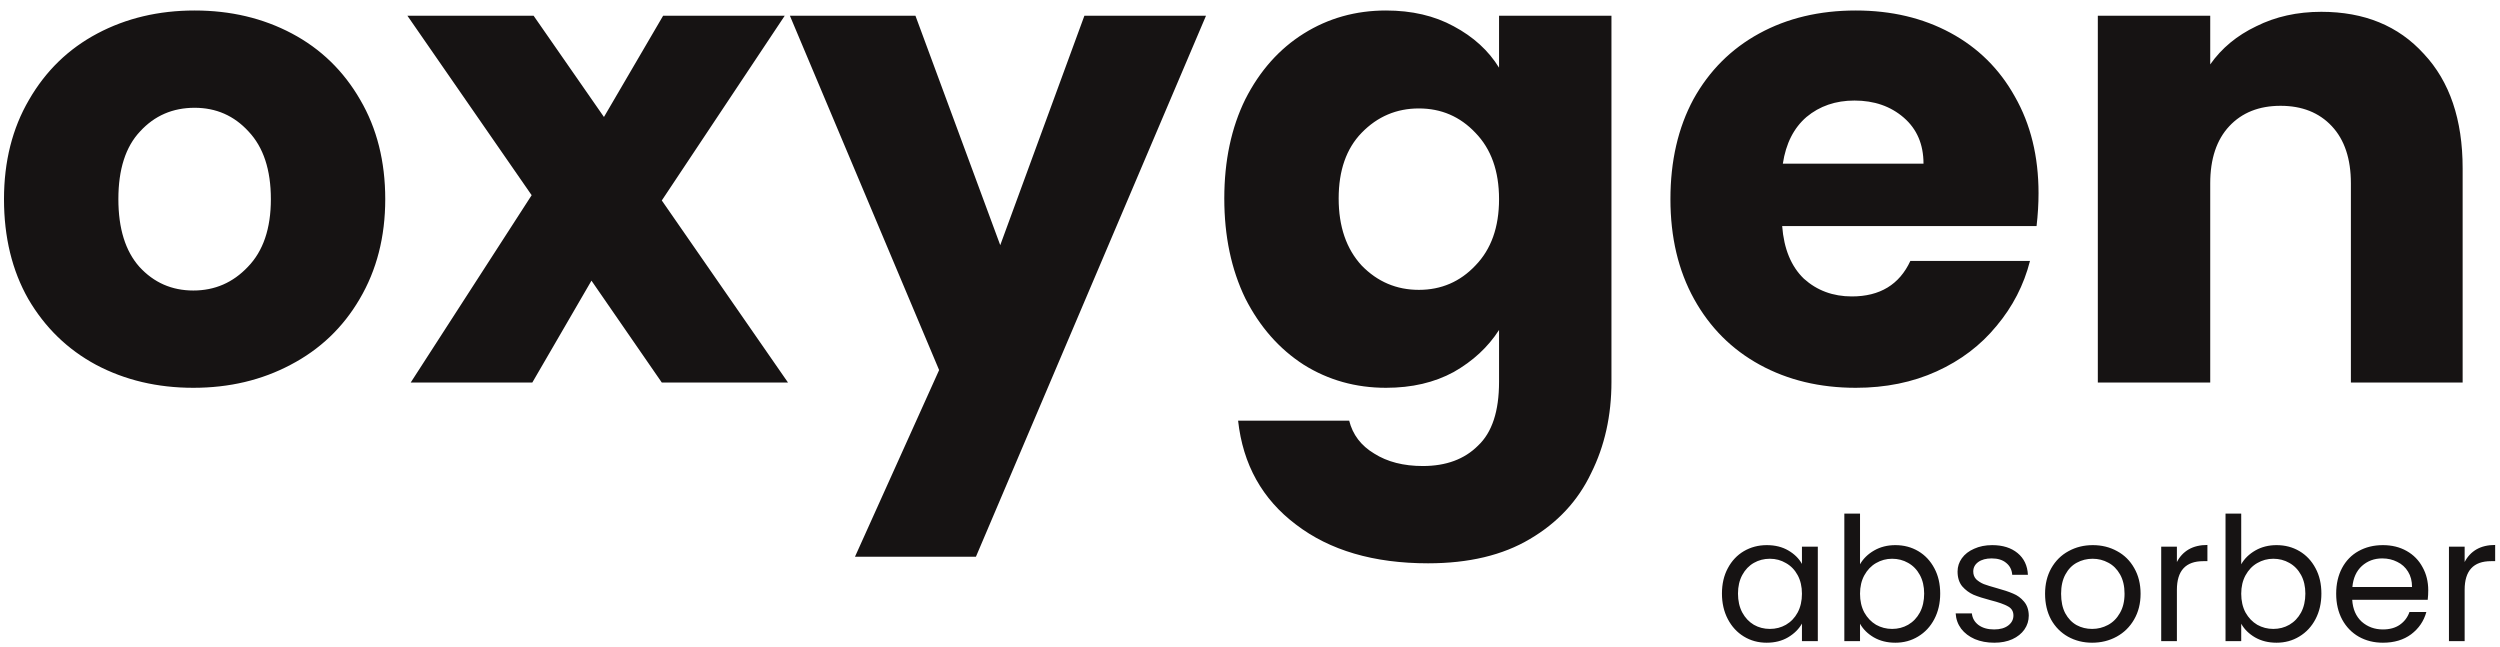 <svg width="232" height="60" viewBox="0 0 232 60" fill="none" xmlns="http://www.w3.org/2000/svg">
<path d="M17.939 35.988C14.604 35.988 11.595 35.276 8.911 33.853C6.268 32.43 4.173 30.396 2.628 27.753C1.123 25.11 0.371 22.019 0.371 18.481C0.371 14.984 1.144 11.913 2.689 9.27C4.234 6.586 6.349 4.532 9.033 3.109C11.717 1.686 14.726 0.974 18.061 0.974C21.396 0.974 24.405 1.686 27.089 3.109C29.773 4.532 31.888 6.586 33.433 9.27C34.978 11.913 35.751 14.984 35.751 18.481C35.751 21.978 34.958 25.069 33.372 27.753C31.827 30.396 29.692 32.43 26.967 33.853C24.283 35.276 21.274 35.988 17.939 35.988ZM17.939 26.96C19.932 26.96 21.619 26.228 23.002 24.764C24.425 23.3 25.137 21.206 25.137 18.481C25.137 15.756 24.446 13.662 23.063 12.198C21.721 10.734 20.054 10.002 18.061 10.002C16.028 10.002 14.34 10.734 12.998 12.198C11.656 13.621 10.985 15.716 10.985 18.481C10.985 21.206 11.636 23.3 12.937 24.764C14.279 26.228 15.946 26.96 17.939 26.96ZM61.415 35.5L54.888 26.045L49.398 35.5H38.113L49.337 18.115L37.808 1.462H49.52L56.047 10.856L61.537 1.462H72.822L61.415 18.603L73.127 35.5H61.415ZM111.916 1.462L90.566 51.665H79.342L87.15 34.341L73.303 1.462H84.954L92.823 22.751L100.631 1.462H111.916ZM128.62 0.974C131.02 0.974 133.114 1.462 134.903 2.438C136.733 3.414 138.136 4.695 139.112 6.281V1.462H149.543V35.439C149.543 38.57 148.913 41.397 147.652 43.918C146.432 46.48 144.541 48.513 141.979 50.018C139.458 51.523 136.306 52.275 132.524 52.275C127.482 52.275 123.395 51.075 120.263 48.676C117.132 46.317 115.343 43.105 114.895 39.038H125.204C125.53 40.339 126.302 41.356 127.522 42.088C128.742 42.861 130.247 43.247 132.036 43.247C134.192 43.247 135.9 42.617 137.16 41.356C138.462 40.136 139.112 38.164 139.112 35.439V30.62C138.096 32.206 136.693 33.507 134.903 34.524C133.114 35.5 131.02 35.988 128.62 35.988C125.814 35.988 123.273 35.276 120.995 33.853C118.718 32.389 116.908 30.335 115.566 27.692C114.265 25.008 113.614 21.917 113.614 18.42C113.614 14.923 114.265 11.852 115.566 9.209C116.908 6.566 118.718 4.532 120.995 3.109C123.273 1.686 125.814 0.974 128.62 0.974ZM139.112 18.481C139.112 15.878 138.38 13.825 136.916 12.32C135.493 10.815 133.744 10.063 131.67 10.063C129.596 10.063 127.827 10.815 126.363 12.32C124.94 13.784 124.228 15.817 124.228 18.42C124.228 21.023 124.94 23.097 126.363 24.642C127.827 26.147 129.596 26.899 131.67 26.899C133.744 26.899 135.493 26.147 136.916 24.642C138.38 23.137 139.112 21.084 139.112 18.481ZM189.176 17.932C189.176 18.908 189.115 19.925 188.993 20.982H165.386C165.548 23.097 166.219 24.723 167.399 25.862C168.619 26.96 170.103 27.509 171.852 27.509C174.454 27.509 176.264 26.411 177.281 24.215H188.383C187.813 26.452 186.776 28.465 185.272 30.254C183.808 32.043 181.957 33.446 179.721 34.463C177.484 35.48 174.983 35.988 172.218 35.988C168.883 35.988 165.914 35.276 163.312 33.853C160.709 32.43 158.676 30.396 157.212 27.753C155.748 25.11 155.016 22.019 155.016 18.481C155.016 14.943 155.727 11.852 157.151 9.209C158.615 6.566 160.648 4.532 163.251 3.109C165.853 1.686 168.842 0.974 172.218 0.974C175.512 0.974 178.44 1.665 181.002 3.048C183.564 4.431 185.556 6.403 186.98 8.965C188.444 11.527 189.176 14.516 189.176 17.932ZM178.501 15.187C178.501 13.398 177.891 11.974 176.671 10.917C175.451 9.86 173.926 9.331 172.096 9.331C170.347 9.331 168.863 9.839 167.643 10.856C166.463 11.873 165.731 13.316 165.447 15.187H178.501ZM215.418 1.096C219.404 1.096 222.576 2.397 224.934 5C227.334 7.562 228.533 11.1 228.533 15.614V35.5H218.163V17.017C218.163 14.74 217.574 12.971 216.394 11.71C215.215 10.449 213.629 9.819 211.636 9.819C209.644 9.819 208.058 10.449 206.878 11.71C205.699 12.971 205.109 14.74 205.109 17.017V35.5H194.678V1.462H205.109V5.976C206.167 4.471 207.59 3.292 209.379 2.438C211.169 1.543 213.182 1.096 215.418 1.096ZM159.797 55.084C159.797 54.188 159.979 53.404 160.341 52.732C160.704 52.049 161.2 51.521 161.829 51.148C162.469 50.775 163.179 50.588 163.957 50.588C164.725 50.588 165.392 50.753 165.957 51.084C166.523 51.415 166.944 51.831 167.221 52.332V50.732H168.693V59.5H167.221V57.868C166.933 58.38 166.501 58.807 165.925 59.148C165.36 59.479 164.699 59.644 163.941 59.644C163.163 59.644 162.459 59.452 161.829 59.068C161.2 58.684 160.704 58.145 160.341 57.452C159.979 56.759 159.797 55.969 159.797 55.084ZM167.221 55.1C167.221 54.439 167.088 53.863 166.821 53.372C166.555 52.881 166.192 52.508 165.733 52.252C165.285 51.985 164.789 51.852 164.245 51.852C163.701 51.852 163.205 51.98 162.757 52.236C162.309 52.492 161.952 52.865 161.685 53.356C161.419 53.847 161.285 54.423 161.285 55.084C161.285 55.756 161.419 56.343 161.685 56.844C161.952 57.335 162.309 57.713 162.757 57.98C163.205 58.236 163.701 58.364 164.245 58.364C164.789 58.364 165.285 58.236 165.733 57.98C166.192 57.713 166.555 57.335 166.821 56.844C167.088 56.343 167.221 55.761 167.221 55.1ZM172.61 52.364C172.909 51.841 173.346 51.415 173.922 51.084C174.498 50.753 175.154 50.588 175.89 50.588C176.679 50.588 177.389 50.775 178.018 51.148C178.647 51.521 179.143 52.049 179.506 52.732C179.869 53.404 180.05 54.188 180.05 55.084C180.05 55.969 179.869 56.759 179.506 57.452C179.143 58.145 178.642 58.684 178.002 59.068C177.373 59.452 176.669 59.644 175.89 59.644C175.133 59.644 174.466 59.479 173.89 59.148C173.325 58.817 172.898 58.396 172.61 57.884V59.5H171.154V47.66H172.61V52.364ZM178.562 55.084C178.562 54.423 178.429 53.847 178.162 53.356C177.895 52.865 177.533 52.492 177.074 52.236C176.626 51.98 176.13 51.852 175.586 51.852C175.053 51.852 174.557 51.985 174.098 52.252C173.65 52.508 173.287 52.887 173.01 53.388C172.743 53.879 172.61 54.449 172.61 55.1C172.61 55.761 172.743 56.343 173.01 56.844C173.287 57.335 173.65 57.713 174.098 57.98C174.557 58.236 175.053 58.364 175.586 58.364C176.13 58.364 176.626 58.236 177.074 57.98C177.533 57.713 177.895 57.335 178.162 56.844C178.429 56.343 178.562 55.756 178.562 55.084ZM185.07 59.644C184.398 59.644 183.796 59.532 183.262 59.308C182.729 59.073 182.308 58.753 181.998 58.348C181.689 57.932 181.518 57.457 181.486 56.924H182.99C183.033 57.361 183.236 57.719 183.598 57.996C183.972 58.273 184.457 58.412 185.054 58.412C185.609 58.412 186.046 58.289 186.366 58.044C186.686 57.799 186.846 57.489 186.846 57.116C186.846 56.732 186.676 56.449 186.334 56.268C185.993 56.076 185.465 55.889 184.75 55.708C184.1 55.537 183.566 55.367 183.15 55.196C182.745 55.015 182.393 54.753 182.094 54.412C181.806 54.06 181.662 53.601 181.662 53.036C181.662 52.588 181.796 52.177 182.062 51.804C182.329 51.431 182.708 51.137 183.198 50.924C183.689 50.7 184.249 50.588 184.878 50.588C185.849 50.588 186.633 50.833 187.23 51.324C187.828 51.815 188.148 52.487 188.19 53.34H186.734C186.702 52.881 186.516 52.513 186.174 52.236C185.844 51.959 185.396 51.82 184.83 51.82C184.308 51.82 183.892 51.932 183.582 52.156C183.273 52.38 183.118 52.673 183.118 53.036C183.118 53.324 183.209 53.564 183.39 53.756C183.582 53.937 183.817 54.087 184.094 54.204C184.382 54.311 184.777 54.433 185.278 54.572C185.908 54.743 186.42 54.913 186.814 55.084C187.209 55.244 187.545 55.489 187.822 55.82C188.11 56.151 188.26 56.583 188.27 57.116C188.27 57.596 188.137 58.028 187.87 58.412C187.604 58.796 187.225 59.1 186.734 59.324C186.254 59.537 185.7 59.644 185.07 59.644ZM194.15 59.644C193.328 59.644 192.582 59.457 191.91 59.084C191.248 58.711 190.726 58.183 190.342 57.5C189.968 56.807 189.782 56.007 189.782 55.1C189.782 54.204 189.974 53.415 190.358 52.732C190.752 52.039 191.286 51.511 191.958 51.148C192.63 50.775 193.382 50.588 194.214 50.588C195.046 50.588 195.798 50.775 196.47 51.148C197.142 51.511 197.67 52.033 198.054 52.716C198.448 53.399 198.646 54.193 198.646 55.1C198.646 56.007 198.443 56.807 198.038 57.5C197.643 58.183 197.104 58.711 196.422 59.084C195.739 59.457 194.982 59.644 194.15 59.644ZM194.15 58.364C194.672 58.364 195.163 58.241 195.622 57.996C196.08 57.751 196.448 57.383 196.726 56.892C197.014 56.401 197.158 55.804 197.158 55.1C197.158 54.396 197.019 53.799 196.742 53.308C196.464 52.817 196.102 52.455 195.654 52.22C195.206 51.975 194.72 51.852 194.198 51.852C193.664 51.852 193.174 51.975 192.726 52.22C192.288 52.455 191.936 52.817 191.67 53.308C191.403 53.799 191.27 54.396 191.27 55.1C191.27 55.815 191.398 56.417 191.654 56.908C191.92 57.399 192.272 57.767 192.71 58.012C193.147 58.247 193.627 58.364 194.15 58.364ZM202.016 52.156C202.272 51.655 202.635 51.265 203.104 50.988C203.584 50.711 204.165 50.572 204.848 50.572V52.076H204.464C202.832 52.076 202.016 52.961 202.016 54.732V59.5H200.56V50.732H202.016V52.156ZM207.985 52.364C208.284 51.841 208.721 51.415 209.297 51.084C209.873 50.753 210.529 50.588 211.265 50.588C212.054 50.588 212.764 50.775 213.393 51.148C214.022 51.521 214.518 52.049 214.881 52.732C215.244 53.404 215.425 54.188 215.425 55.084C215.425 55.969 215.244 56.759 214.881 57.452C214.518 58.145 214.017 58.684 213.377 59.068C212.748 59.452 212.044 59.644 211.265 59.644C210.508 59.644 209.841 59.479 209.265 59.148C208.7 58.817 208.273 58.396 207.985 57.884V59.5H206.529V47.66H207.985V52.364ZM213.937 55.084C213.937 54.423 213.804 53.847 213.537 53.356C213.27 52.865 212.908 52.492 212.449 52.236C212.001 51.98 211.505 51.852 210.961 51.852C210.428 51.852 209.932 51.985 209.473 52.252C209.025 52.508 208.662 52.887 208.385 53.388C208.118 53.879 207.985 54.449 207.985 55.1C207.985 55.761 208.118 56.343 208.385 56.844C208.662 57.335 209.025 57.713 209.473 57.98C209.932 58.236 210.428 58.364 210.961 58.364C211.505 58.364 212.001 58.236 212.449 57.98C212.908 57.713 213.27 57.335 213.537 56.844C213.804 56.343 213.937 55.756 213.937 55.084ZM225.341 54.78C225.341 55.057 225.325 55.351 225.293 55.66H218.285C218.339 56.524 218.632 57.201 219.165 57.692C219.709 58.172 220.365 58.412 221.133 58.412C221.763 58.412 222.285 58.268 222.701 57.98C223.128 57.681 223.427 57.287 223.597 56.796H225.165C224.931 57.639 224.461 58.327 223.757 58.86C223.053 59.383 222.179 59.644 221.133 59.644C220.301 59.644 219.555 59.457 218.893 59.084C218.243 58.711 217.731 58.183 217.357 57.5C216.984 56.807 216.797 56.007 216.797 55.1C216.797 54.193 216.979 53.399 217.341 52.716C217.704 52.033 218.211 51.511 218.861 51.148C219.523 50.775 220.28 50.588 221.133 50.588C221.965 50.588 222.701 50.769 223.341 51.132C223.981 51.495 224.472 51.996 224.813 52.636C225.165 53.265 225.341 53.98 225.341 54.78ZM223.837 54.476C223.837 53.921 223.715 53.447 223.469 53.052C223.224 52.647 222.888 52.343 222.461 52.14C222.045 51.927 221.581 51.82 221.069 51.82C220.333 51.82 219.704 52.055 219.181 52.524C218.669 52.993 218.376 53.644 218.301 54.476H223.837ZM228.719 52.156C228.975 51.655 229.338 51.265 229.807 50.988C230.287 50.711 230.869 50.572 231.551 50.572V52.076H231.167C229.535 52.076 228.719 52.961 228.719 54.732V59.5H227.263V50.732H228.719V52.156Z" fill="#161313"/>
</svg>
